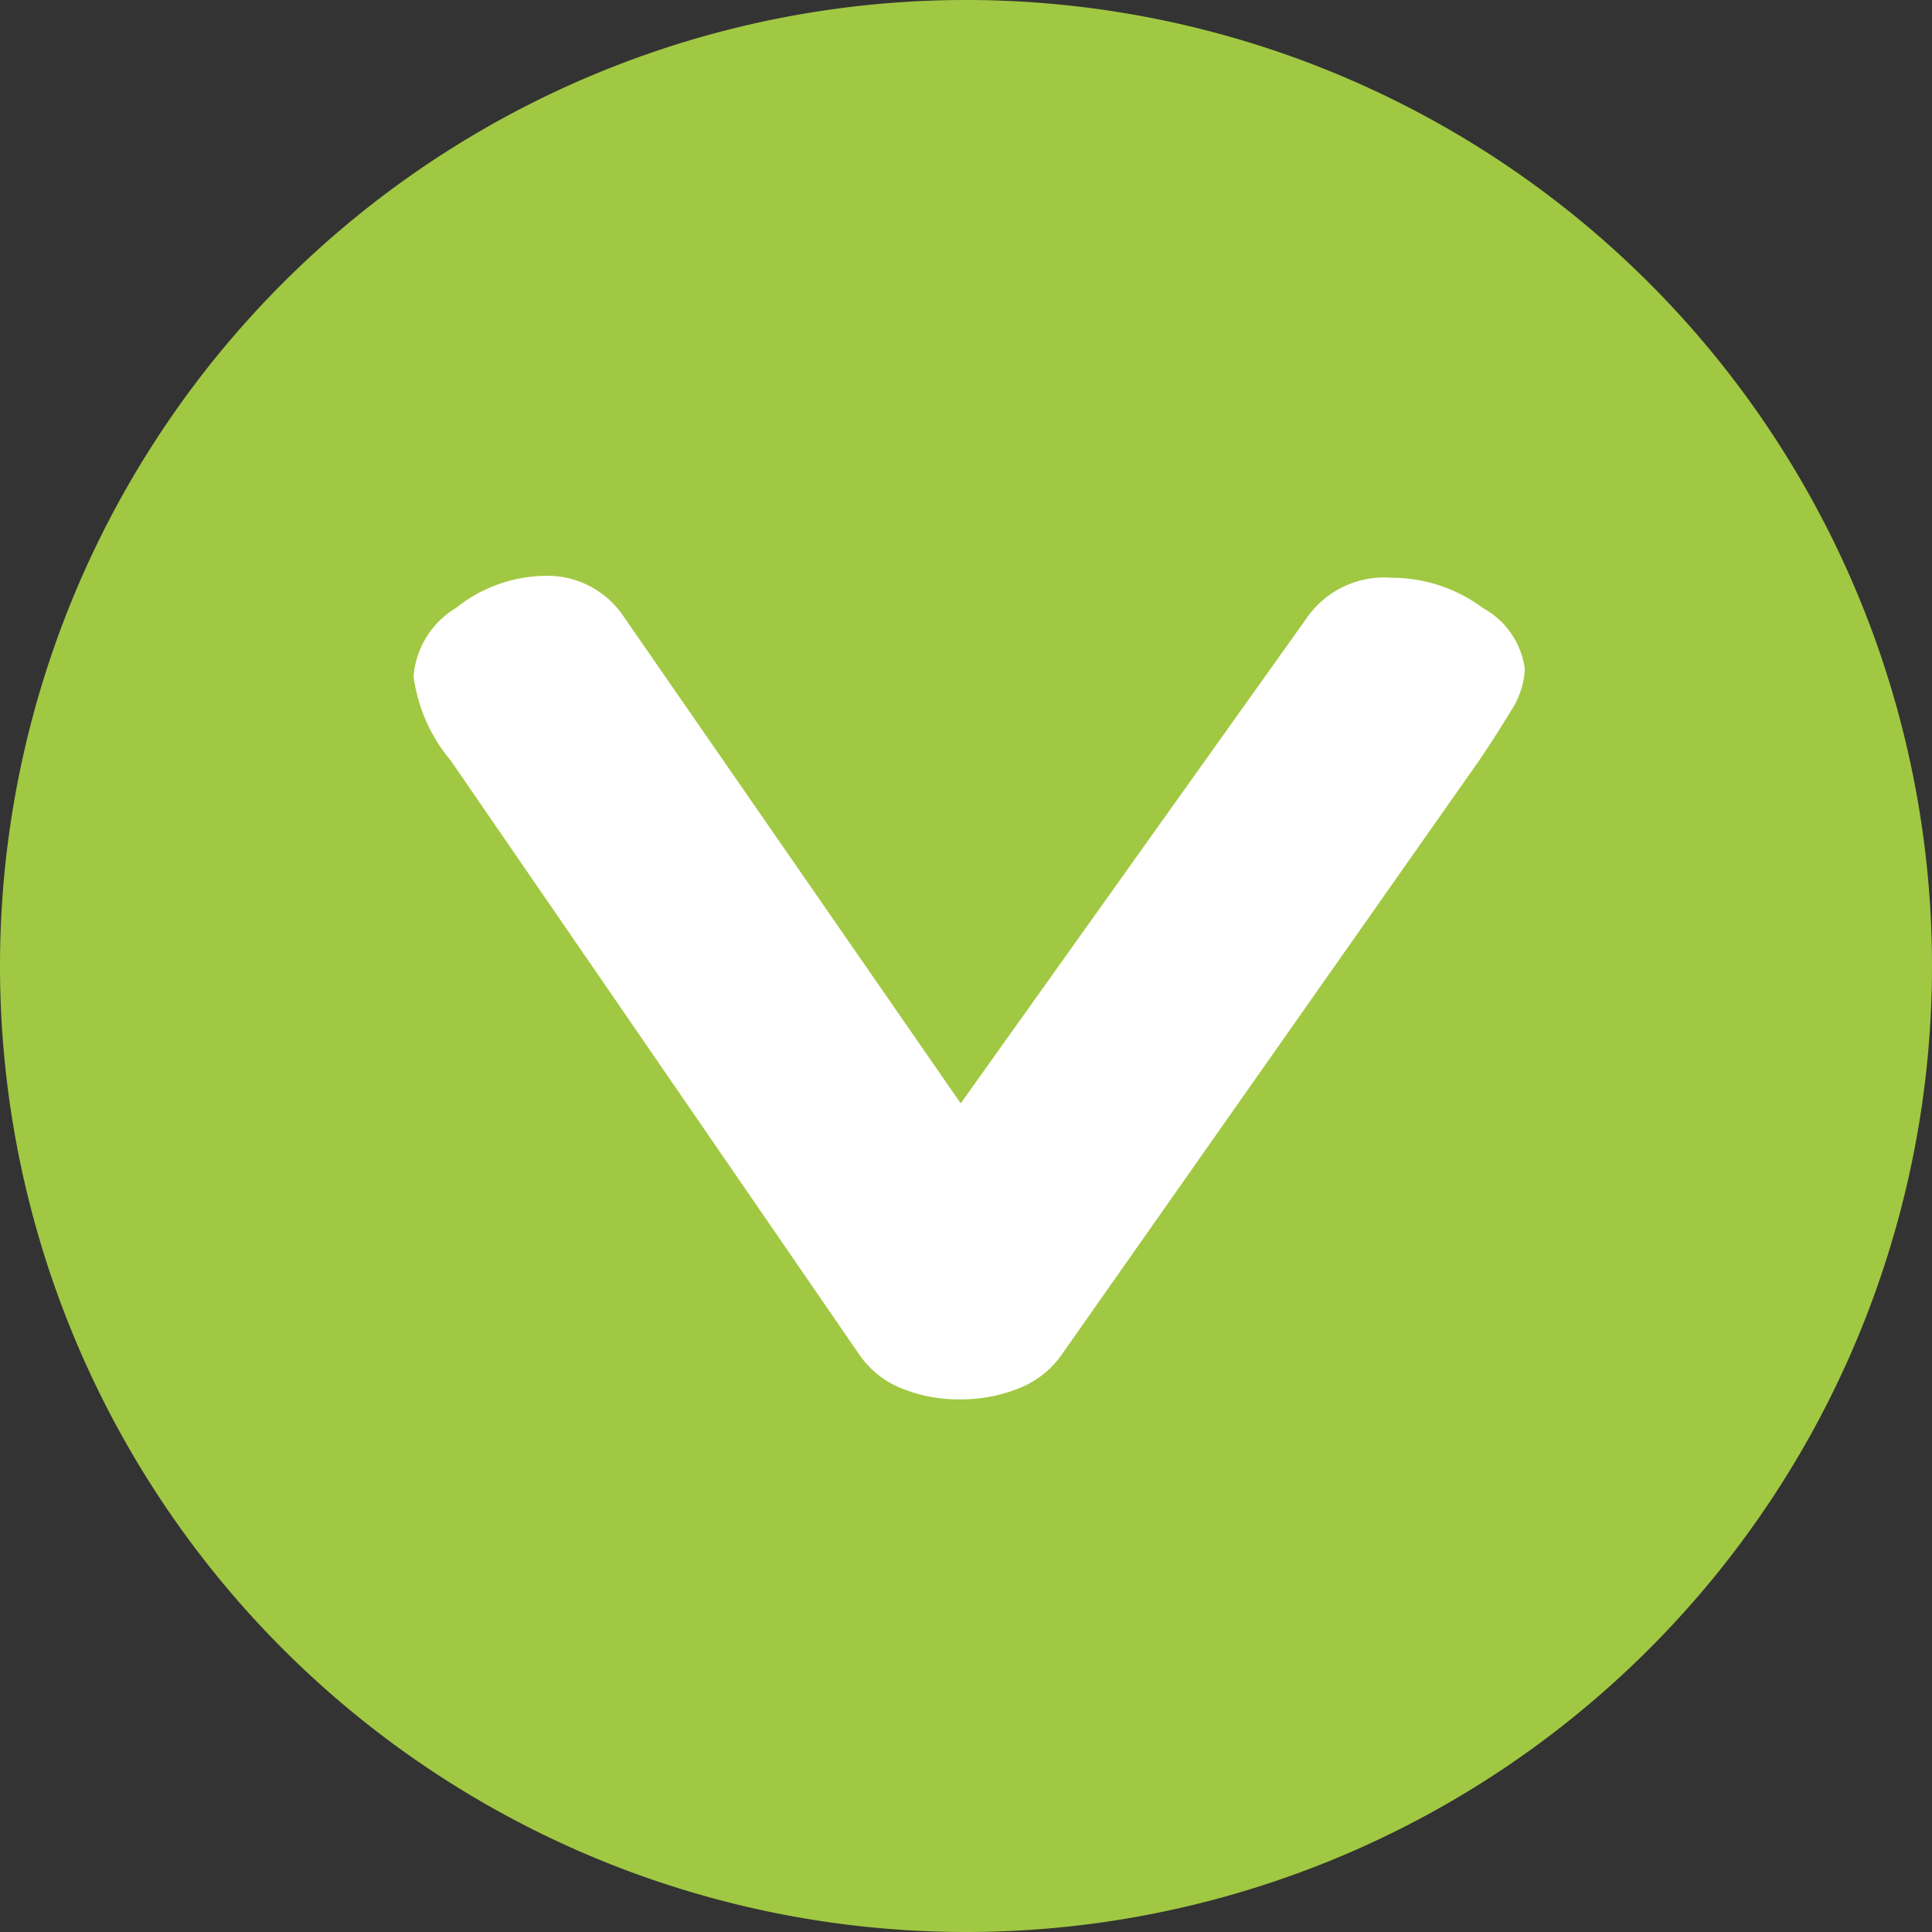 <svg xmlns="http://www.w3.org/2000/svg" width="19" height="19" viewBox="0 0 19 19">
  <rect x="0" y="0" width="19" height="19" fill="#333333" stroke="none"/>
  <g id="Grupo_174" data-name="Grupo 174" transform="translate(-1766.292 -436.761)">
    <path id="Trazado_33" data-name="Trazado 33" d="M394.292,166.5a9.5,9.5,0,1,1,9.5,9.5,9.5,9.5,0,0,1-9.5-9.5" transform="translate(1372 279.761)" fill="#a1c842"/>
    <path id="Trazado_34" data-name="Trazado 34" d="M404.31,170.654a1.521,1.521,0,0,1-.57.108,1.49,1.49,0,0,1-.581-.108.917.917,0,0,1-.41-.323l-4.024-5.851a1.625,1.625,0,0,1-.366-.828.868.868,0,0,1,.42-.675,1.43,1.43,0,0,1,.871-.314.9.9,0,0,1,.775.4l3.315,4.788,3.4-4.769a.925.925,0,0,1,.839-.4,1.5,1.5,0,0,1,.9.3.8.8,0,0,1,.409.6.829.829,0,0,1-.14.414q-.14.232-.311.485l-4.111,5.851a.914.914,0,0,1-.42.323" transform="translate(1372 279.761)" fill="#fff"/>
  </g>
</svg>
